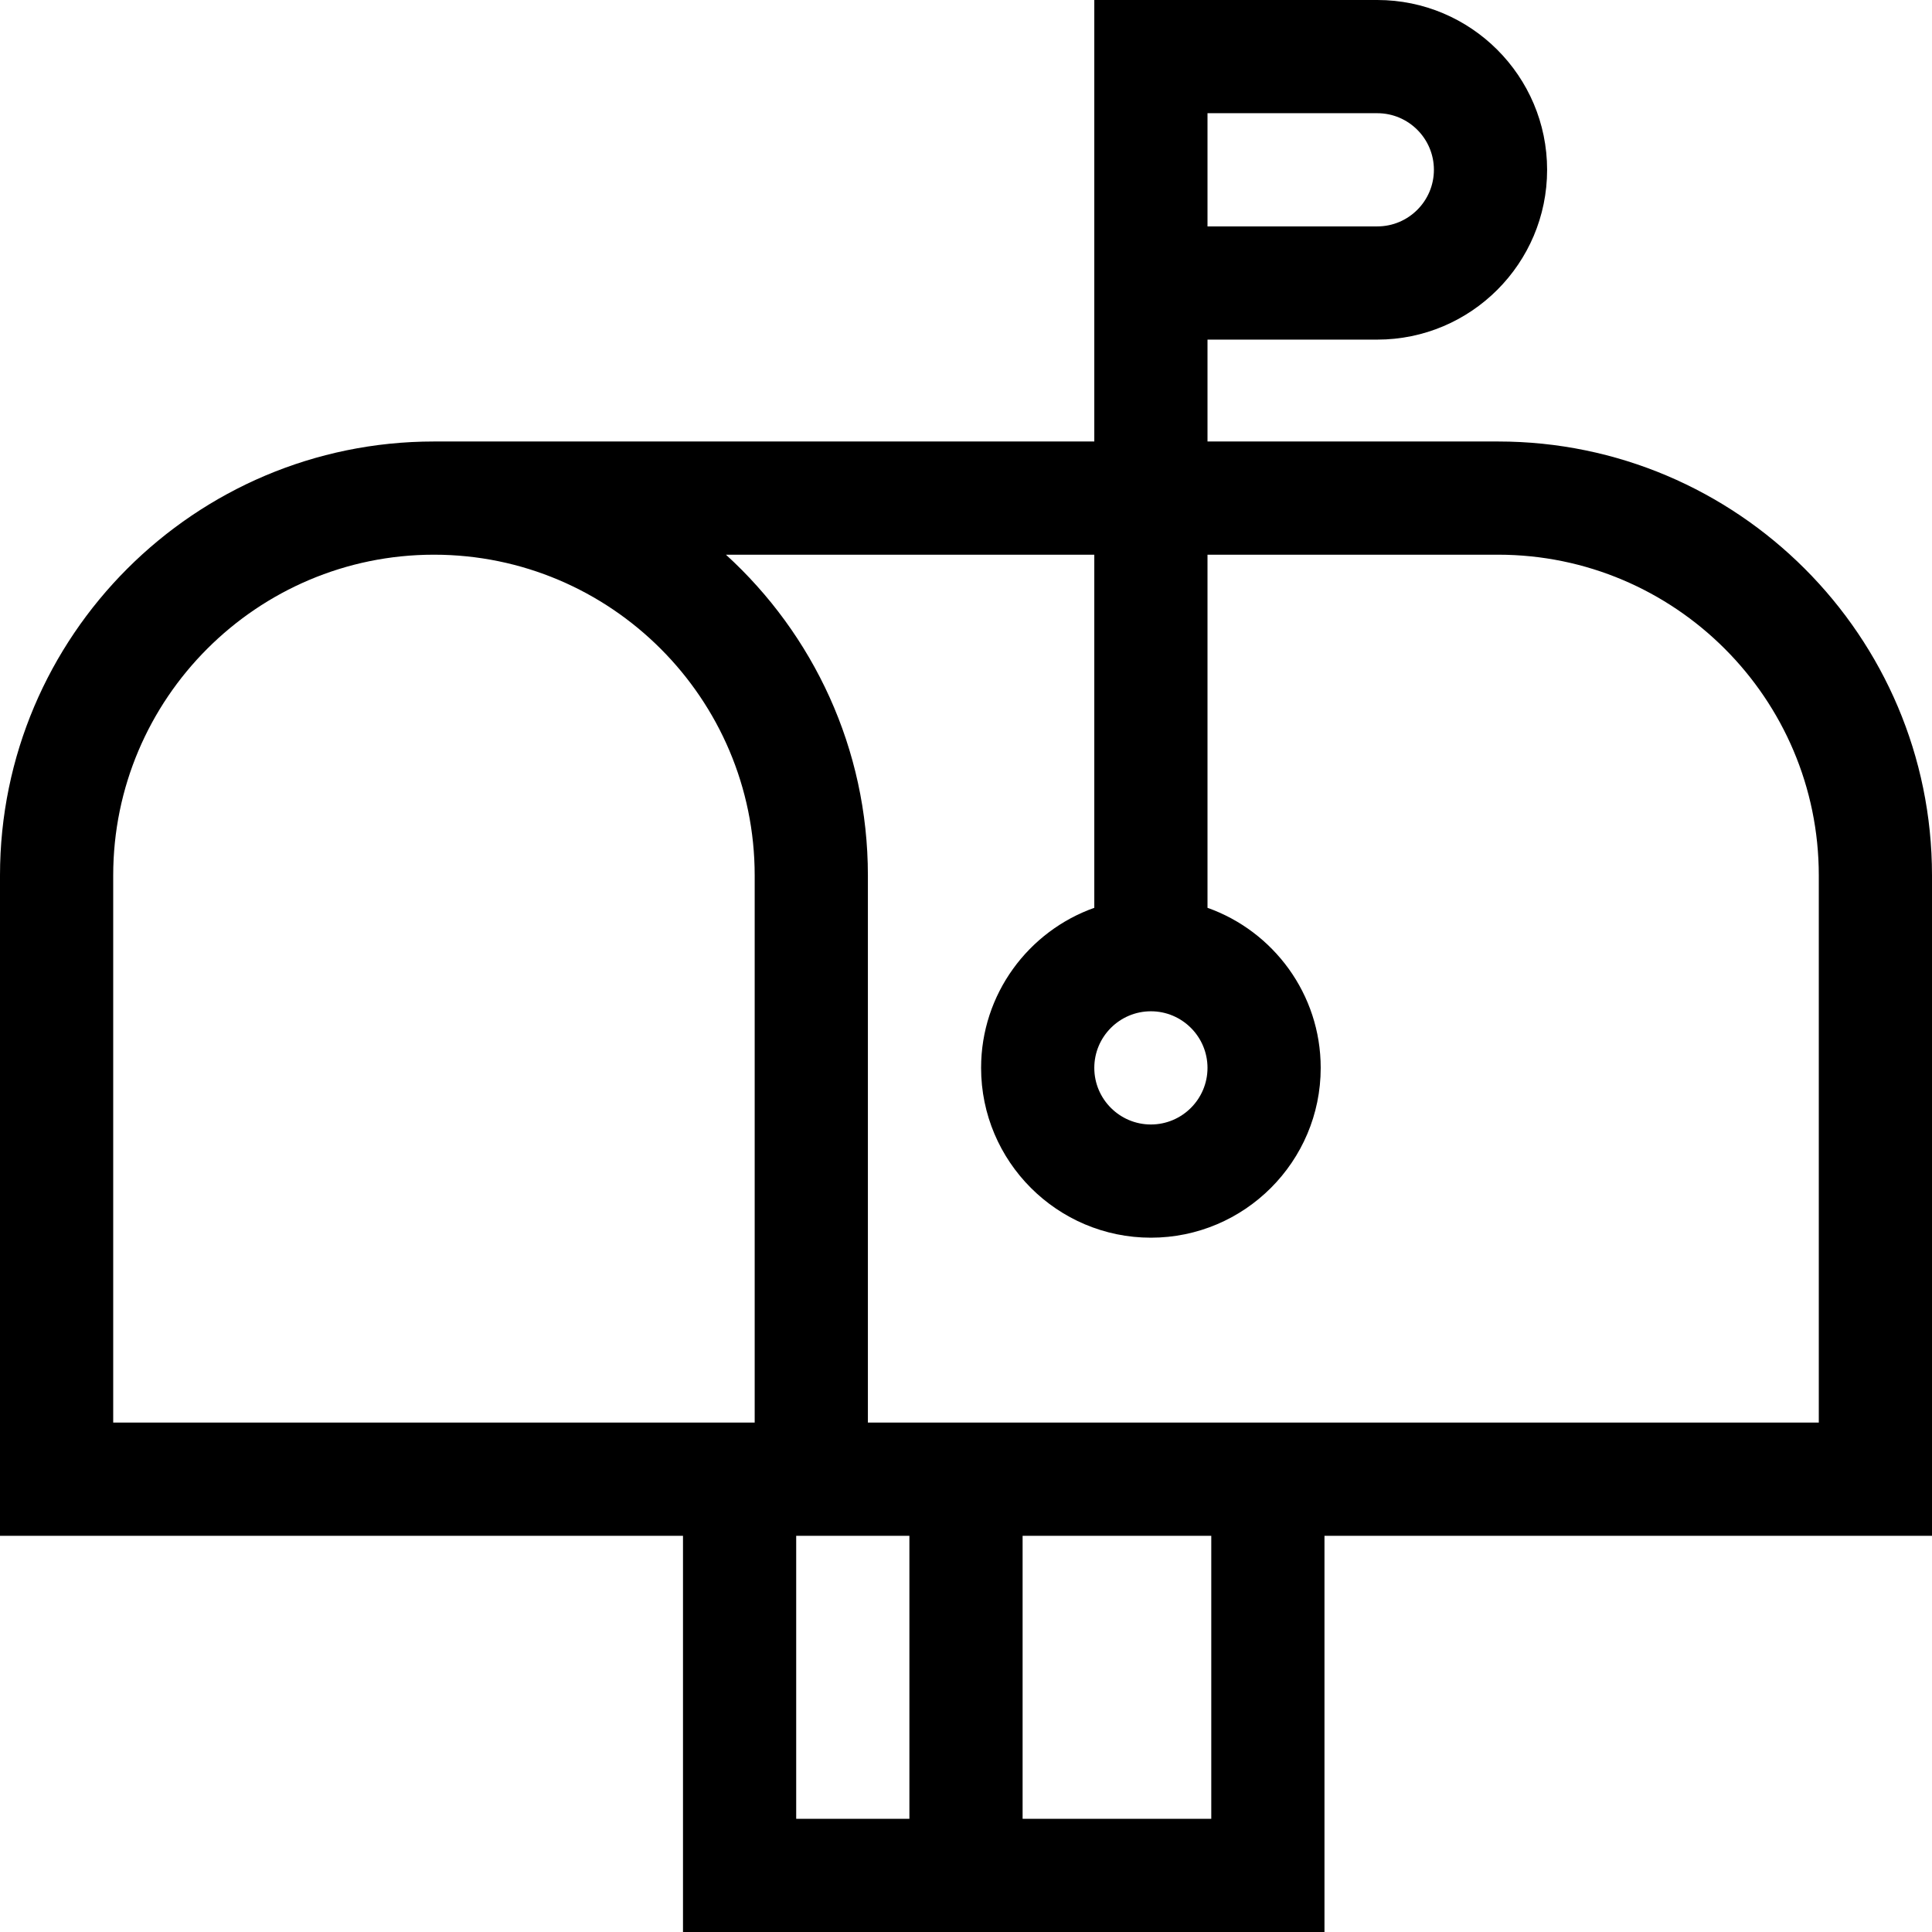 <?xml version="1.0" encoding="iso-8859-1"?>
<!-- Generator: Adobe Illustrator 19.0.0, SVG Export Plug-In . SVG Version: 6.00 Build 0)  -->
<svg version="1.1" id="Capa_1" xmlns="http://www.w3.org/2000/svg" xmlns:xlink="http://www.w3.org/1999/xlink" x="0px" y="0px"
	 viewBox="0 0 512 512" style="enable-background:new 0 0 512 512;" xml:space="preserve">
<g>
	<g>
		<path d="M397,117h-77V90h45c24.813,0,45-20.187,45-45S389.813,0,365,0h-75v15v102c0,0-172.988,0-175,0C51.589,117,0,168.589,0,232
			v175h181v105h170V407h161V232C512,168.589,460.411,117,397,117z M320,30h45c8.271,0,15,6.729,15,15s-6.729,15-15,15h-45V30z
			 M305,268c8.271,0,15,6.729,15,15s-6.729,15-15,15s-15-6.729-15-15S296.729,268,305,268z M200,377H30V232
			c0-46.869,38.131-85,85-85s85,38.131,85,85V377z M241,482h-30v-75h30V482z M321,482h-50v-75h50V482z M482,377H230V232
			c0-33.64-14.52-63.952-37.621-85H290v93.58c-17.459,6.192-30,22.865-30,42.42c0,24.813,20.187,45,45,45s45-20.187,45-45
			c0-19.555-12.541-36.228-30-42.42V147h77c46.869,0,85,38.131,85,85V377z"/>
	</g>
</g>
<g>
</g>
<g>
</g>
<g>
</g>
<g>
</g>
<g>
</g>
<g>
</g>
<g>
</g>
<g>
</g>
<g>
</g>
<g>
</g>
<g>
</g>
<g>
</g>
<g>
</g>
<g>
</g>
<g>
</g>
</svg>
